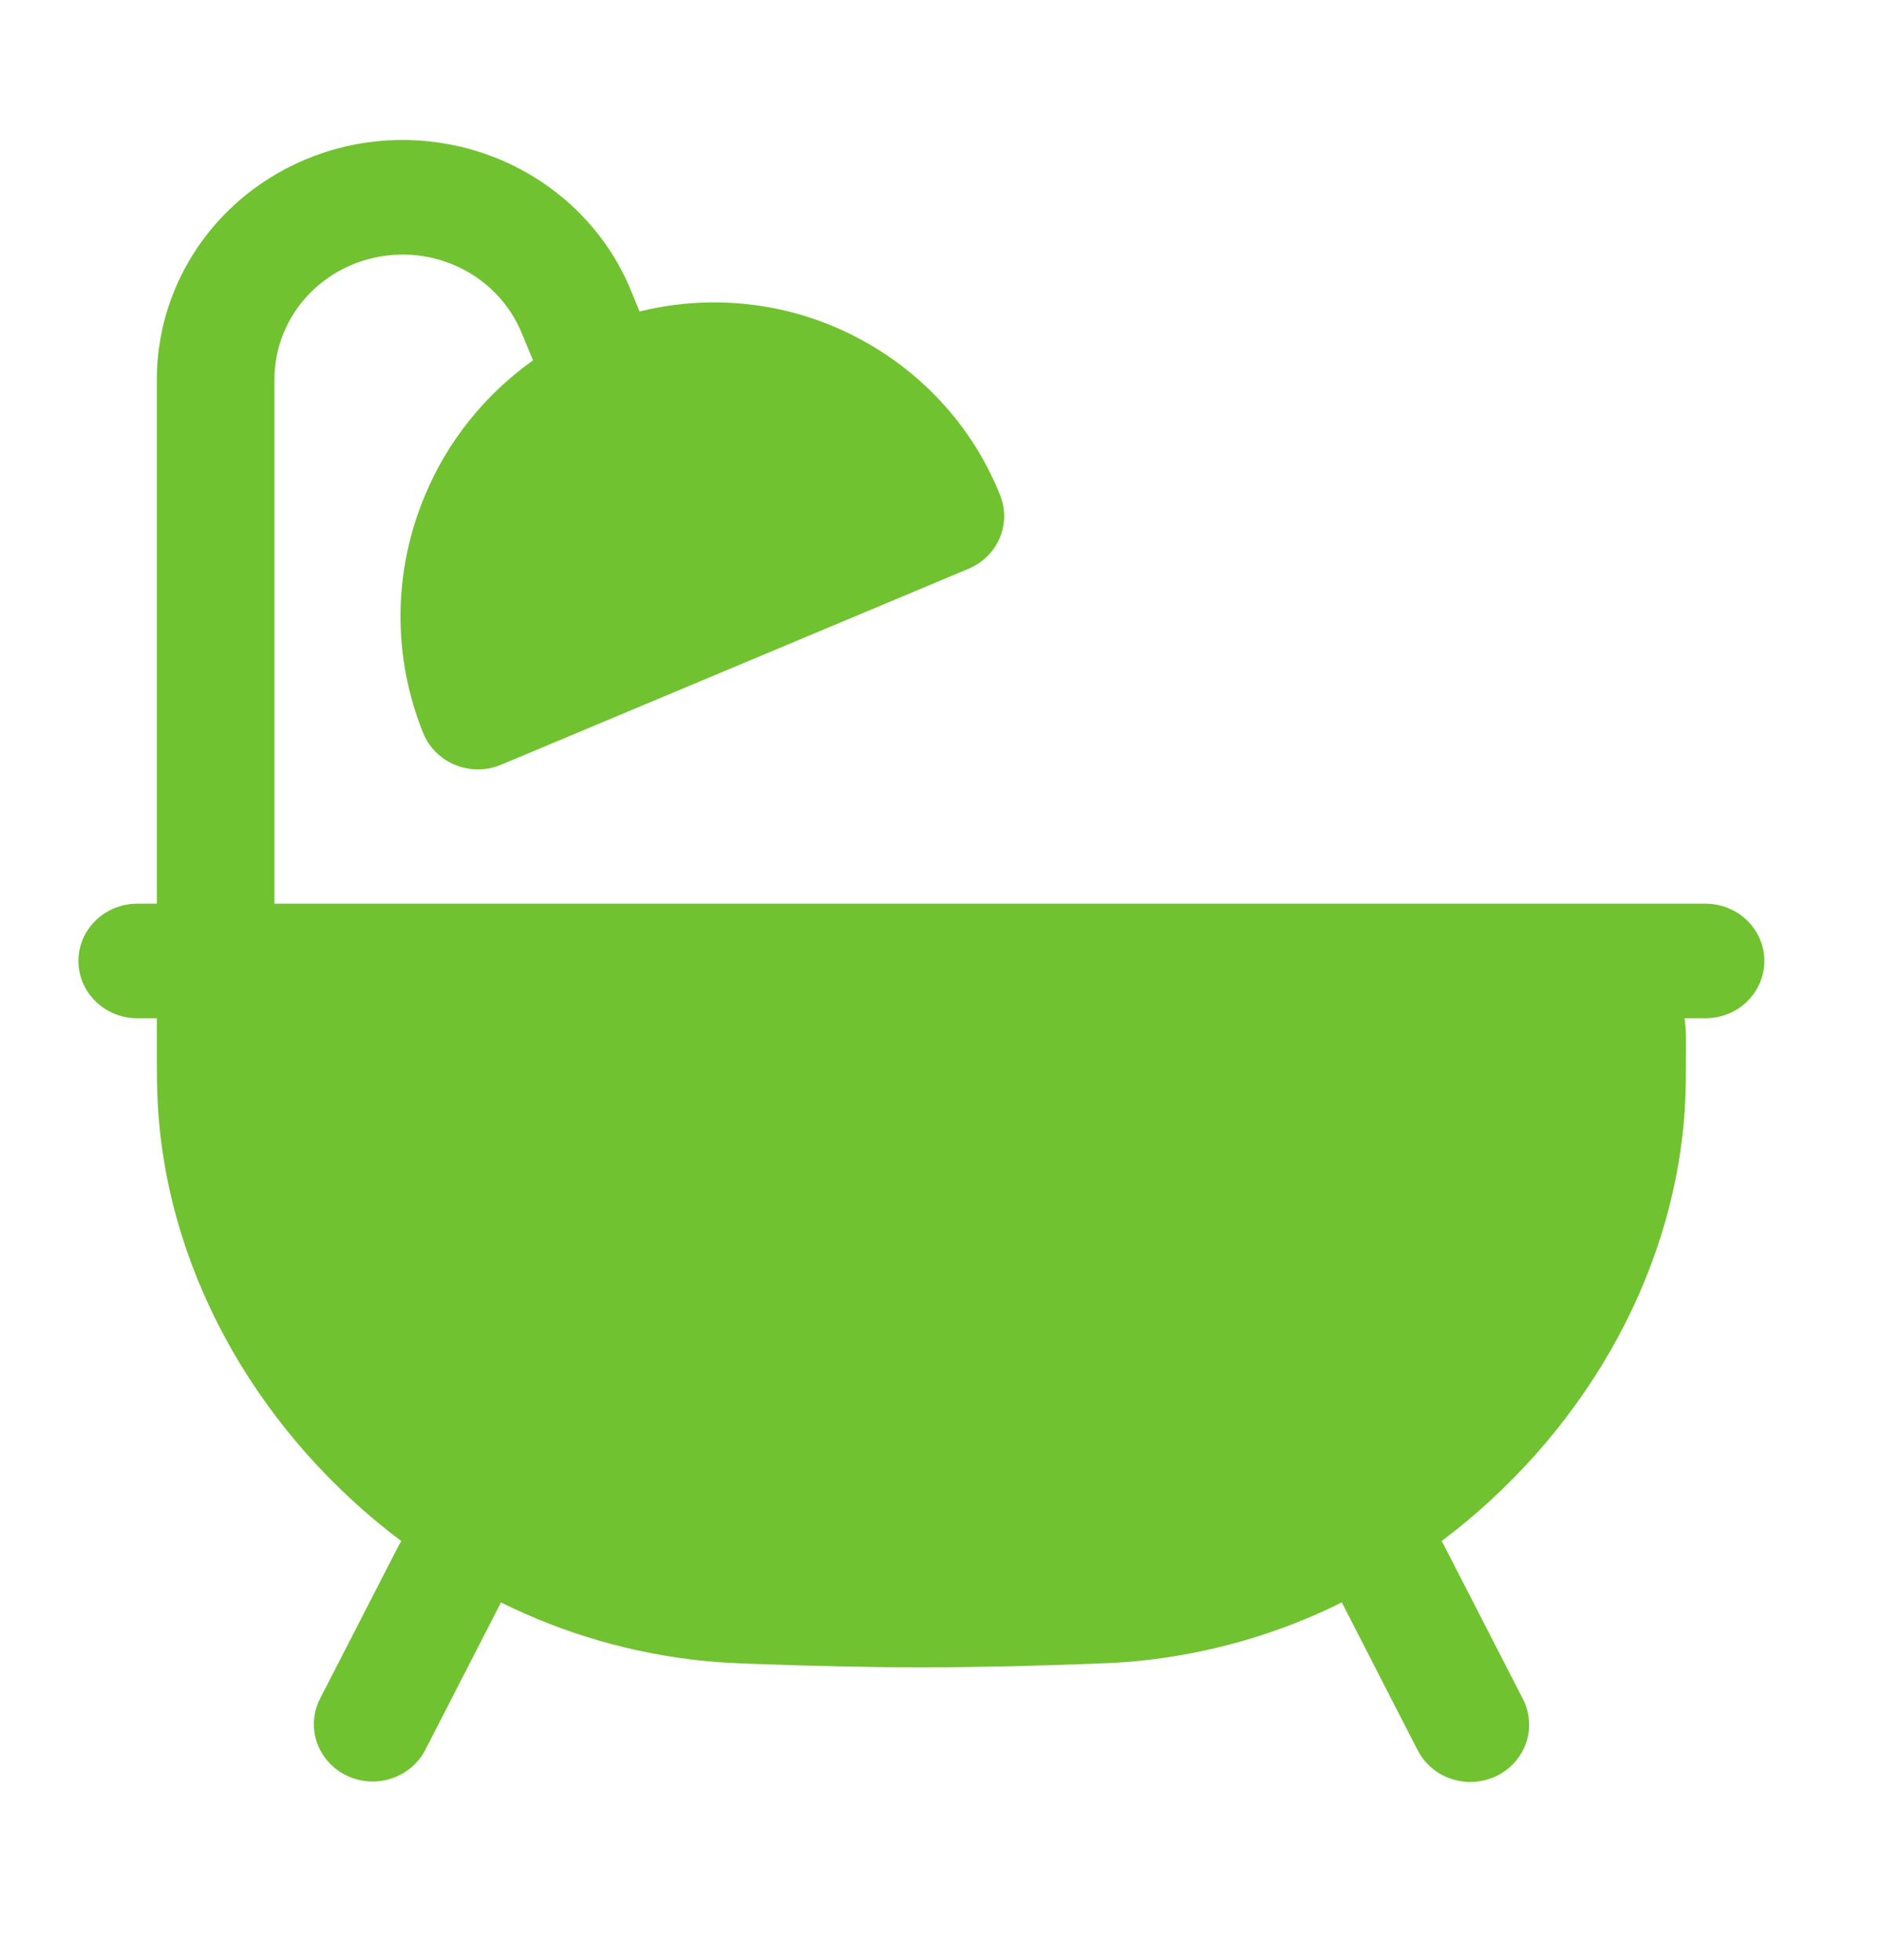 <svg width="24" height="25" viewBox="0 0 24 25" fill="none" xmlns="http://www.w3.org/2000/svg">
<path d="M3.5 4.839C3.5 4.469 3.632 4.11 3.874 3.825C4.116 3.54 4.453 3.345 4.826 3.276C5.199 3.206 5.585 3.264 5.919 3.442C6.252 3.619 6.512 3.904 6.653 4.248L6.797 4.596C6.18 5.036 5.702 5.634 5.417 6.324C5.011 7.293 5.004 8.377 5.397 9.351C5.434 9.442 5.489 9.525 5.56 9.594C5.63 9.664 5.714 9.72 5.807 9.757C5.9 9.795 5.999 9.814 6.1 9.813C6.2 9.812 6.3 9.792 6.392 9.753L12.352 7.254C12.531 7.179 12.673 7.039 12.748 6.864C12.823 6.689 12.825 6.492 12.754 6.316C12.563 5.836 12.277 5.399 11.911 5.029C11.545 4.659 11.107 4.363 10.622 4.16C9.844 3.835 8.977 3.769 8.156 3.973L8.046 3.705C7.776 3.046 7.278 2.5 6.638 2.159C5.999 1.819 5.258 1.706 4.542 1.84C3.827 1.974 3.182 2.347 2.718 2.894C2.254 3.442 2 4.129 2 4.839V11.526H1.75C1.551 11.526 1.36 11.603 1.22 11.74C1.079 11.877 1 12.062 1 12.256C1 12.45 1.079 12.636 1.22 12.773C1.36 12.91 1.551 12.987 1.75 12.987H2V13.332C2 13.698 2 13.912 2.016 14.151C2.158 16.33 3.366 18.341 5.118 19.656C5.104 19.677 5.091 19.699 5.079 19.722L4.079 21.67C3.992 21.843 3.979 22.043 4.042 22.226C4.106 22.408 4.241 22.559 4.418 22.645C4.595 22.731 4.799 22.745 4.987 22.685C5.175 22.625 5.331 22.494 5.421 22.323L6.389 20.438C7.195 20.839 8.069 21.091 8.969 21.183C9.214 21.207 9.363 21.212 9.617 21.222H9.624C10.364 21.249 11.088 21.266 11.75 21.266C12.412 21.266 13.136 21.249 13.876 21.222H13.883C14.137 21.212 14.287 21.207 14.531 21.183C15.431 21.091 16.305 20.839 17.111 20.438L18.079 22.324C18.123 22.41 18.184 22.486 18.259 22.549C18.333 22.612 18.419 22.66 18.513 22.69C18.606 22.721 18.705 22.733 18.803 22.726C18.901 22.719 18.997 22.693 19.085 22.651C19.174 22.608 19.252 22.548 19.317 22.476C19.381 22.403 19.43 22.319 19.462 22.228C19.493 22.137 19.505 22.041 19.498 21.945C19.491 21.849 19.465 21.756 19.421 21.67L18.421 19.722C18.41 19.699 18.397 19.677 18.383 19.656C20.134 18.341 21.343 16.329 21.485 14.151C21.5 13.912 21.5 13.698 21.5 13.332V13.296C21.5 13.237 21.5 13.176 21.496 13.12C21.493 13.075 21.488 13.031 21.482 12.987H21.75C21.949 12.987 22.14 12.91 22.28 12.773C22.421 12.636 22.5 12.45 22.5 12.256C22.5 12.062 22.421 11.877 22.28 11.74C22.14 11.603 21.949 11.526 21.75 11.526H3.5V4.839Z" fill="#71C231"/>
</svg>
